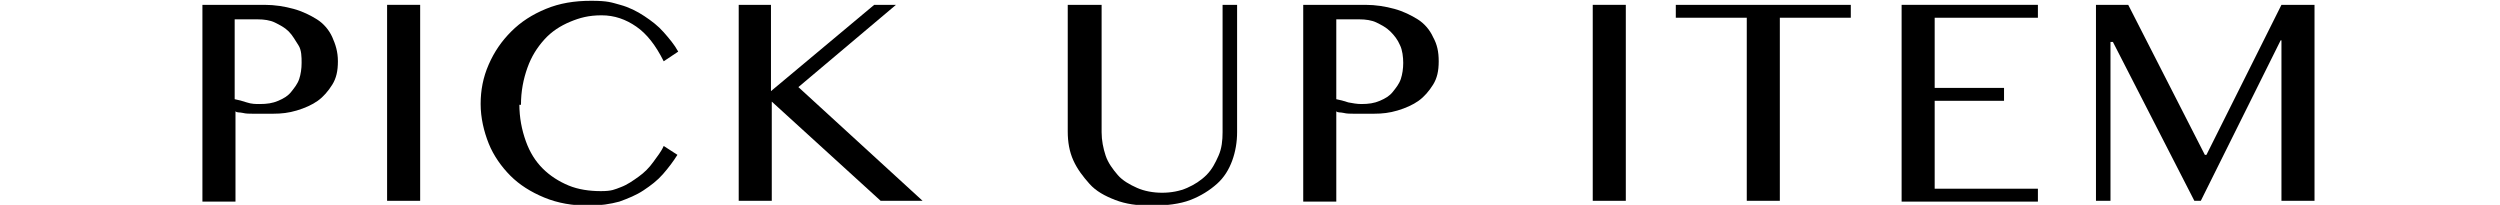 <?xml version="1.0" encoding="UTF-8"?>
<svg xmlns="http://www.w3.org/2000/svg" version="1.1" viewBox="0 0 310 25.4">
  <!-- Generator: Adobe Illustrator 28.7.1, SVG Export Plug-In . SVG Version: 1.2.0 Build 142)  -->
  <g>
    <g id="_レイヤー_1" data-name="レイヤー_1">
      <g id="_レイヤー_1-2" data-name="_レイヤー_1">
        <g>
          <path d="M25.1.6h7.7c1.3,0,2.5.2,3.6.5,1.1.3,2.1.8,2.9,1.3s1.5,1.3,1.9,2.2c.4.9.7,1.8.7,3s-.2,2.1-.7,2.9-1.1,1.5-1.8,2-1.6.9-2.6,1.2-1.9.4-2.9.4h-2.6c-.4,0-.8,0-1.2-.1s-.7,0-.9-.2v11.2h-4.1V.6ZM29.1,12.3c.5.1.9.2,1.5.4s1.1.2,1.6.2c.9,0,1.6-.1,2.3-.4s1.2-.6,1.6-1.1.8-1,1-1.6.3-1.3.3-2,0-1.6-.4-2.2-.7-1.2-1.2-1.7-1.1-.8-1.7-1.1-1.4-.4-2.1-.4h-2.9s0,9.9,0,9.9Z"/>
          <path d="M48,.6h4.1v24.3h-4.1V.6Z"/>
          <path d="M64.4,12.9c0,1.7.3,3.2.8,4.6s1.2,2.5,2.1,3.4,2,1.6,3.2,2.1,2.6.7,4,.7,1.7-.2,2.5-.5,1.5-.8,2.2-1.3,1.3-1.1,1.8-1.8,1-1.3,1.3-2l1.7,1.1c-.5.8-1.1,1.6-1.8,2.4s-1.5,1.4-2.4,2-1.9,1-3,1.4c-1.1.3-2.4.5-3.8.5-2,0-3.8-.3-5.5-1s-3.1-1.6-4.2-2.7-2.1-2.5-2.7-4-1-3.2-1-4.9.3-3.3,1-4.9,1.6-2.9,2.8-4.1,2.6-2.1,4.3-2.8,3.5-1,5.6-1,2.5.2,3.6.5,2.1.8,3,1.4,1.7,1.2,2.4,2c.7.8,1.3,1.5,1.8,2.4l-1.8,1.2c-1-2-2.1-3.4-3.4-4.3s-2.7-1.4-4.3-1.4-2.7.3-3.9.8-2.3,1.2-3.2,2.2c-.9,1-1.6,2.1-2.1,3.5-.5,1.4-.8,2.9-.8,4.6h-.2Z"/>
          <path d="M91.5.6h4.1v10.7L108.4.6h2.7l-12.1,10.2,15.4,14.1h-5.2l-13.5-12.3v12.3h-4.1V.6h0Z"/>
          <path d="M132.5.6h4.1v15.8c0,1,.2,2,.5,2.9s.9,1.7,1.5,2.4,1.5,1.2,2.4,1.6,2,.6,3.1.6,2.2-.2,3.1-.6,1.7-.9,2.4-1.6,1.1-1.5,1.5-2.4.5-1.9.5-2.9V.6h1.8v15.8c0,1.2-.2,2.4-.6,3.5s-1,2.1-1.9,2.9-2,1.5-3.3,2-3,.7-4.8.7-3.2-.2-4.5-.7-2.4-1.1-3.2-2-1.5-1.8-2-2.9-.7-2.3-.7-3.6V.6h0Z"/>
          <path d="M161.6.6h7.7c1.3,0,2.5.2,3.6.5,1.1.3,2.1.8,2.9,1.3s1.5,1.3,1.9,2.2c.5.9.7,1.8.7,3s-.2,2.1-.7,2.9-1.1,1.5-1.8,2-1.6.9-2.6,1.2-1.9.4-2.9.4h-2.6c-.4,0-.8,0-1.2-.1s-.7,0-.9-.2v11.2h-4.1V.6h0ZM165.7,12.3c.5.1.9.2,1.5.4.5.1,1.1.2,1.6.2.9,0,1.6-.1,2.3-.4s1.2-.6,1.6-1.1c.4-.5.8-1,1-1.6s.3-1.3.3-2-.1-1.6-.4-2.2c-.3-.7-.7-1.2-1.2-1.7s-1.1-.8-1.7-1.1-1.4-.4-2.1-.4h-2.9v9.9h0Z"/>
          <path d="M197.5.6h4.1v24.3h-4.1V.6Z"/>
          <path d="M229.5.6v1.6h-8.8v22.7h-4.1V2.2h-8.8V.6h21.7Z"/>
          <path d="M252.7.6v1.6h-12.8v8.7h8.6v1.6h-8.6v10.9h12.8v1.6h-16.9V.6h16.9Z"/>
          <path d="M259.7.6h4.2l9.5,18.6h.2l9.3-18.6h4.1v24.3h-4.1V5h-.1l-9.9,19.9h-.8l-10.1-19.7h-.3v19.7h-1.8V.6h-.2Z"/>
        </g>
      </g>
    </g>
  </g>
</svg>